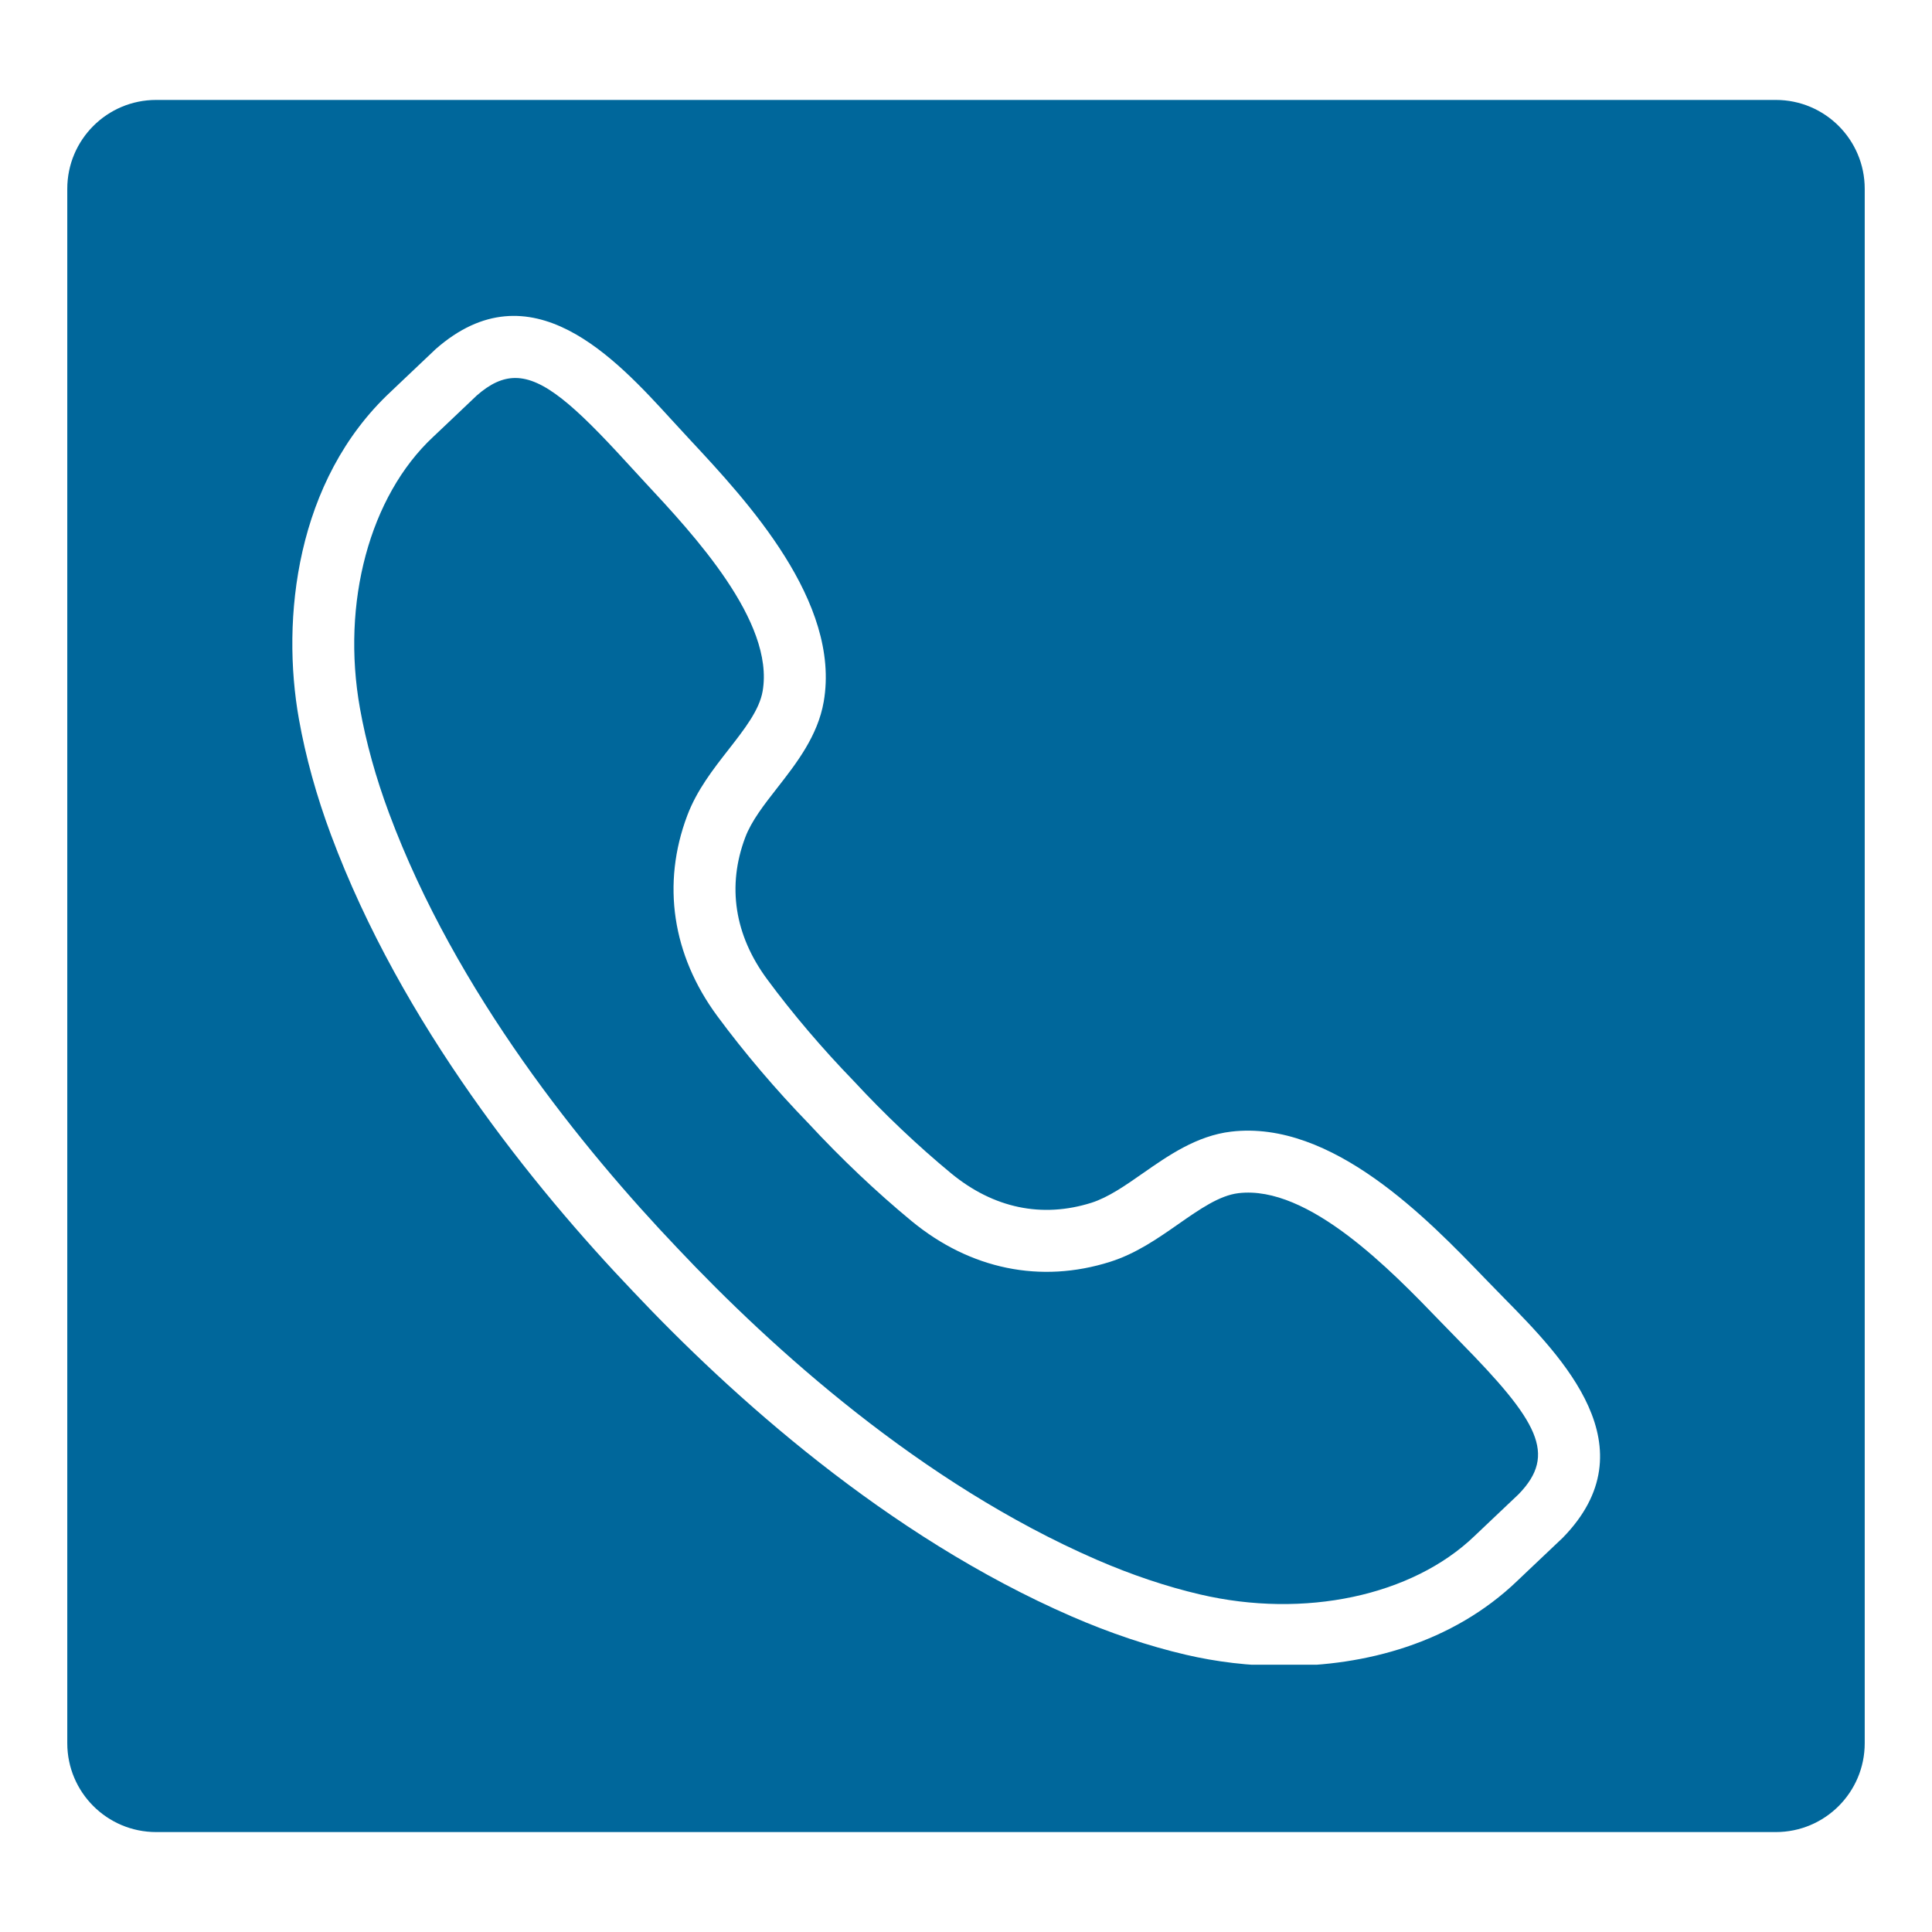 <svg xmlns="http://www.w3.org/2000/svg" xmlns:xlink="http://www.w3.org/1999/xlink" width="500" zoomAndPan="magnify" viewBox="0 0 375 375" height="500" preserveAspectRatio="xMidYMid meet" version="1.0"><defs><clipPath id="f67e5aba7b"><path d="M 13.059 19.398 L 362 19.398 L 362 355.602 L 13.059 355.602 Z M 13.059 19.398 " clip-rule="nonzero"/></clipPath><clipPath id="9f5b492a8f"><path d="M 30.309 19.398 L 344.691 19.398 C 354.219 19.398 361.941 27.121 361.941 36.648 L 361.941 338.352 C 361.941 347.879 354.219 355.602 344.691 355.602 L 30.309 355.602 C 20.781 355.602 13.059 347.879 13.059 338.352 L 13.059 36.648 C 13.059 27.121 20.781 19.398 30.309 19.398 Z M 30.309 19.398 " clip-rule="nonzero"/></clipPath><clipPath id="4a47c3bda0"><path d="M 56 61 L 311 61 L 311 323.121 L 56 323.121 Z M 56 61 " clip-rule="nonzero"/></clipPath></defs><rect x="-37.5" width="450" fill="#ffffff" y="-37.5" height="450" fill-opacity="1"/><rect x="-37.5" width="450" fill="#ffffff" y="-37.5" height="450" fill-opacity="1"/><g clip-path="url(#f67e5aba7b)"><g clip-path="url(#9f5b492a8f)"><path fill="#00679b" d="M 13.059 19.398 L 362.395 19.398 L 362.395 355.602 L 13.059 355.602 Z M 13.059 19.398 " fill-opacity="1" fill-rule="nonzero"/></g></g><g clip-path="url(#4a47c3bda0)"><path fill="#ffffff" d="M 299.02 294.281 L 299.078 294.281 Z M 100.02 73.367 C 97.5 73.367 95.121 74.504 92.535 76.77 C 92.25 77.039 88.551 80.551 86.145 82.84 L 84.043 84.828 C 71.766 96.305 66.203 116.961 69.863 137.465 C 71.043 144.086 72.945 150.949 75.52 157.855 C 88.492 192.699 113.125 222.996 131.504 242.281 C 149.805 261.695 178.742 287.91 212.836 302.73 C 219.602 305.668 226.348 307.938 232.895 309.473 C 253.176 314.223 274.105 309.773 286.211 298.133 L 288.23 296.215 C 290.574 294 294.23 290.539 294.762 290.027 C 302.305 282.273 298.535 275.824 283.41 260.441 L 279.629 256.559 C 270.047 246.617 253.973 229.969 240.383 231.594 C 236.688 232.031 232.832 234.727 228.75 237.574 C 224.699 240.402 220.508 243.324 215.484 244.914 C 201.996 249.191 188.316 246.379 176.949 237.016 C 170.156 231.414 163.242 224.863 156.961 218.082 C 150.605 211.535 144.438 204.281 139.215 197.203 C 130.477 185.359 128.406 171.551 133.391 158.309 C 135.254 153.371 138.395 149.348 141.438 145.453 C 144.5 141.527 147.398 137.824 148.027 134.156 C 150.367 120.641 134.609 103.734 125.195 93.629 L 121.527 89.645 C 111.547 78.73 105.477 73.367 100.02 73.367 Z M 249.258 323.367 C 242.48 323.367 235.965 322.543 230.152 321.18 C 222.906 319.488 215.465 316.988 208.039 313.762 C 172.074 298.133 141.82 270.766 122.777 250.559 C 103.637 230.484 77.93 198.809 64.246 162.055 C 61.418 154.473 59.328 146.91 58.02 139.578 C 54.551 120.152 57.406 93.254 75.828 76.047 L 77.863 74.113 C 80.426 71.68 84.414 67.891 84.578 67.746 C 103.008 51.566 119.496 69.598 130.402 81.531 L 133.996 85.43 C 144.934 97.164 163.234 116.809 159.883 136.203 C 158.73 142.84 154.582 148.164 150.918 152.859 C 148.316 156.184 145.855 159.332 144.648 162.547 C 141.098 171.977 142.566 181.492 148.895 190.062 C 153.801 196.711 159.609 203.535 165.688 209.805 C 171.707 216.301 178.219 222.465 184.602 227.734 C 192.824 234.516 202.25 236.484 211.855 233.453 C 215.129 232.406 218.398 230.129 221.859 227.711 C 226.746 224.305 232.273 220.438 238.969 219.648 C 258.578 217.336 277.156 236.664 288.289 248.215 L 291.992 252.008 C 303.324 263.539 320.449 280.965 303.324 298.484 C 303.055 298.742 299.035 302.559 296.496 304.953 L 294.543 306.809 C 281.871 318.988 264.895 323.367 249.258 323.367 " fill-opacity="1" fill-rule="nonzero"/></g></svg>